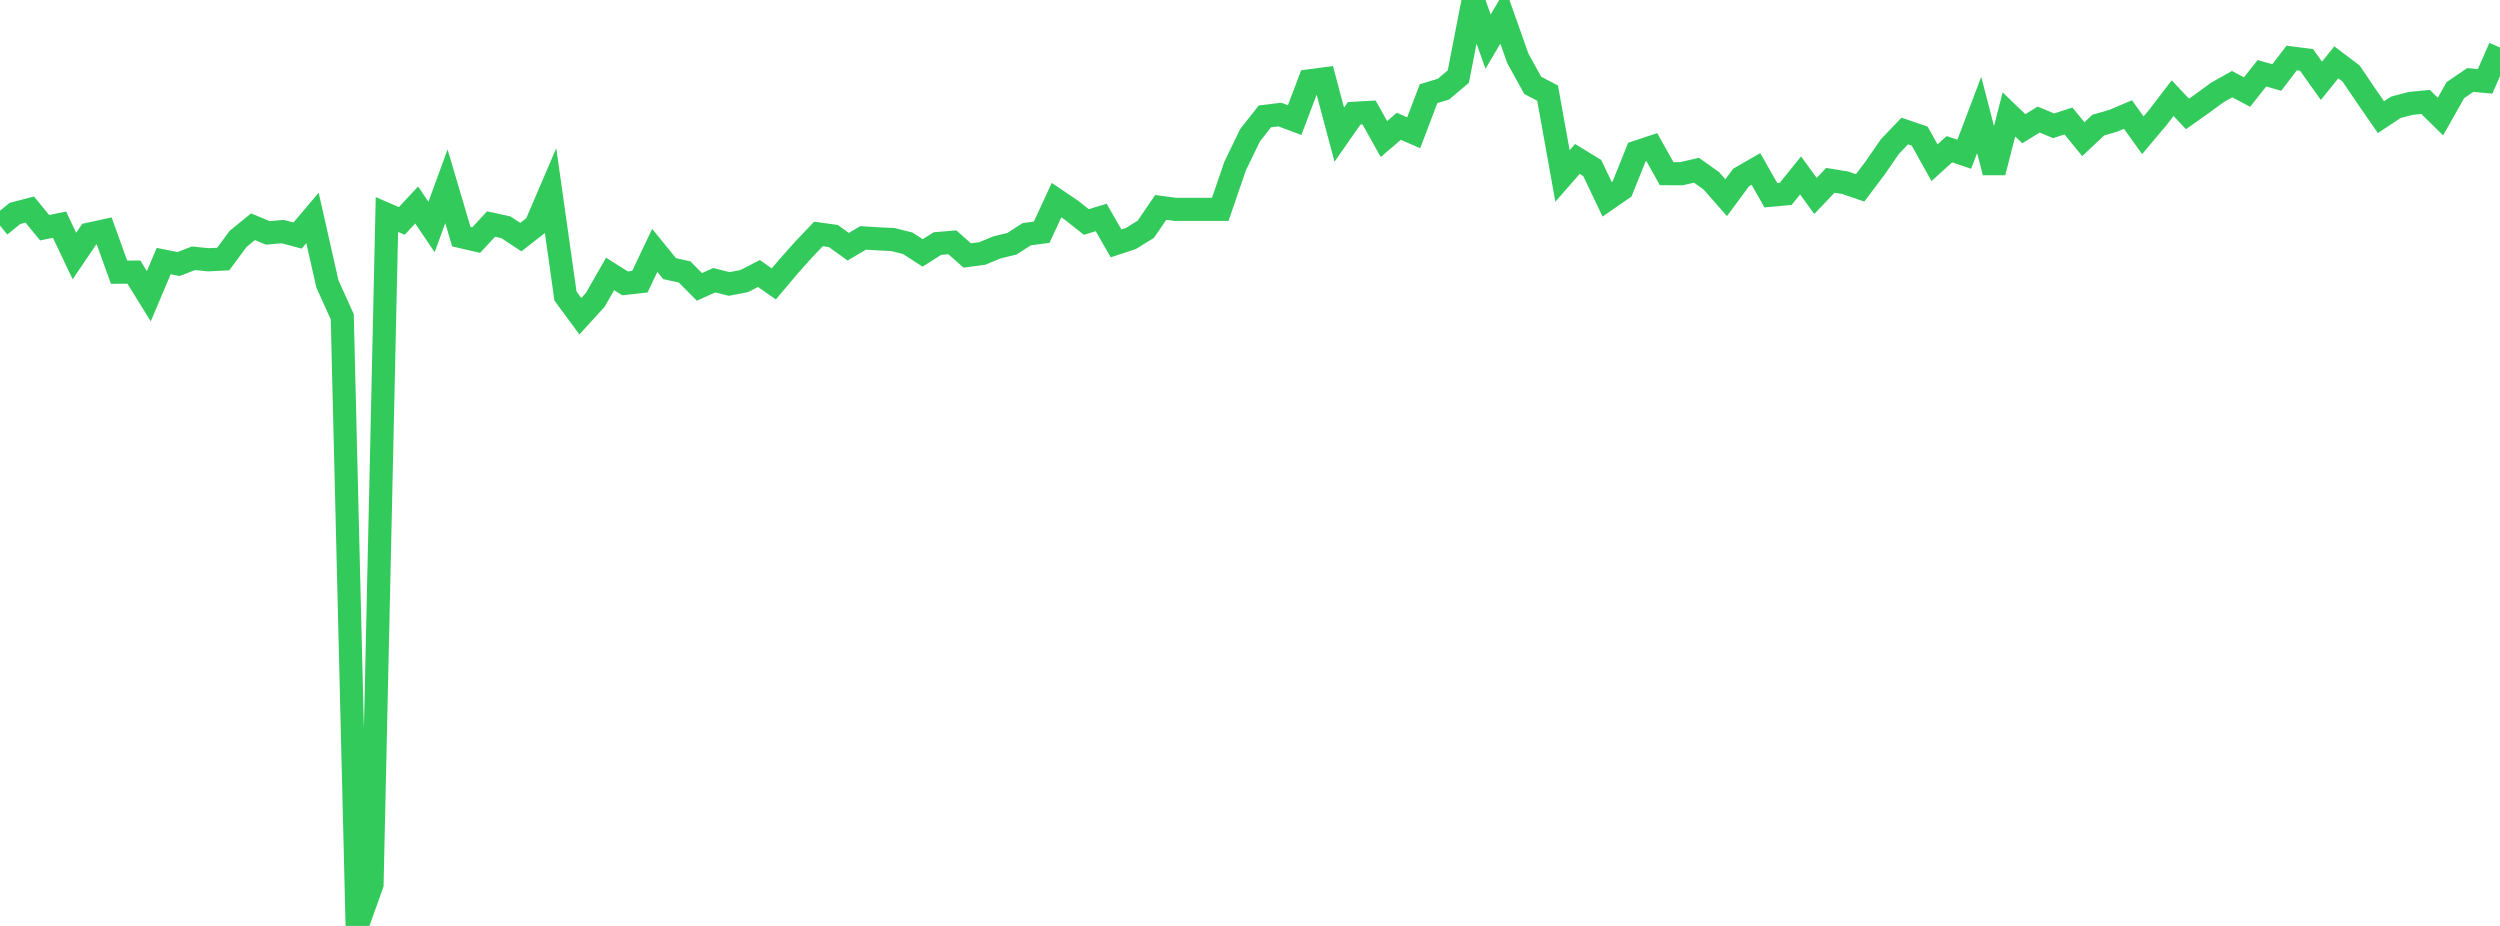 <?xml version="1.0" standalone="no"?>
<!DOCTYPE svg PUBLIC "-//W3C//DTD SVG 1.1//EN" "http://www.w3.org/Graphics/SVG/1.1/DTD/svg11.dtd">

<svg width="135" height="50" viewBox="0 0 135 50" preserveAspectRatio="none" 
  xmlns="http://www.w3.org/2000/svg"
  xmlns:xlink="http://www.w3.org/1999/xlink">


<polyline points="0.0, 12.181 0.804, 11.528 1.607, 11.316 2.411, 12.296 3.214, 12.134 4.018, 13.826 4.821, 12.642 5.625, 12.467 6.429, 14.698 7.232, 14.695 8.036, 15.997 8.839, 14.099 9.643, 14.259 10.446, 13.946 11.25, 14.028 12.054, 13.989 12.857, 12.9 13.661, 12.244 14.464, 12.577 15.268, 12.506 16.071, 12.72 16.875, 11.768 17.679, 15.329 18.482, 17.104 19.286, 50.0 20.089, 47.754 20.893, 11.584 21.696, 11.931 22.5, 11.07 23.304, 12.258 24.107, 10.06 24.911, 12.778 25.714, 12.965 26.518, 12.098 27.321, 12.275 28.125, 12.804 28.929, 12.177 29.732, 10.303 30.536, 15.987 31.339, 17.076 32.143, 16.195 32.946, 14.793 33.75, 15.301 34.554, 15.212 35.357, 13.52 36.161, 14.508 36.964, 14.682 37.768, 15.491 38.571, 15.132 39.375, 15.334 40.179, 15.181 40.982, 14.769 41.786, 15.331 42.589, 14.38 43.393, 13.479 44.196, 12.634 45.0, 12.745 45.804, 13.322 46.607, 12.847 47.411, 12.897 48.214, 12.934 49.018, 13.137 49.821, 13.657 50.625, 13.152 51.429, 13.085 52.232, 13.796 53.036, 13.689 53.839, 13.358 54.643, 13.163 55.446, 12.647 56.25, 12.54 57.054, 10.805 57.857, 11.349 58.661, 11.988 59.464, 11.743 60.268, 13.143 61.071, 12.878 61.875, 12.38 62.679, 11.201 63.482, 11.307 64.286, 11.307 65.089, 11.307 65.893, 11.307 66.696, 8.968 67.5, 7.308 68.304, 6.285 69.107, 6.186 69.911, 6.486 70.714, 4.365 71.518, 4.259 72.321, 7.272 73.125, 6.119 73.929, 6.073 74.732, 7.509 75.536, 6.82 76.339, 7.17 77.143, 5.057 77.946, 4.816 78.75, 4.135 79.554, 0.0 80.357, 2.247 81.161, 0.885 81.964, 3.155 82.768, 4.61 83.571, 5.03 84.375, 9.502 85.179, 8.583 85.982, 9.076 86.786, 10.763 87.589, 10.21 88.393, 8.212 89.196, 7.945 90.0, 9.377 90.804, 9.38 91.607, 9.192 92.411, 9.763 93.214, 10.676 94.018, 9.585 94.821, 9.123 95.625, 10.541 96.429, 10.468 97.232, 9.474 98.036, 10.581 98.839, 9.737 99.643, 9.869 100.446, 10.147 101.25, 9.081 102.054, 7.917 102.857, 7.075 103.661, 7.349 104.464, 8.787 105.268, 8.058 106.071, 8.329 106.875, 6.207 107.679, 9.309 108.482, 6.18 109.286, 6.951 110.089, 6.455 110.893, 6.794 111.696, 6.532 112.5, 7.516 113.304, 6.757 114.107, 6.525 114.911, 6.185 115.714, 7.305 116.518, 6.349 117.321, 5.301 118.125, 6.153 118.929, 5.584 119.732, 4.995 120.536, 4.544 121.339, 4.97 122.143, 3.958 122.946, 4.185 123.75, 3.132 124.554, 3.235 125.357, 4.364 126.161, 3.367 126.964, 3.975 127.768, 5.165 128.571, 6.326 129.375, 5.795 130.179, 5.583 130.982, 5.505 131.786, 6.294 132.589, 4.869 133.393, 4.319 134.196, 4.393 135.0, 2.566" fill="none" stroke="#32ca5b" stroke-width="1.25"/>

</svg>